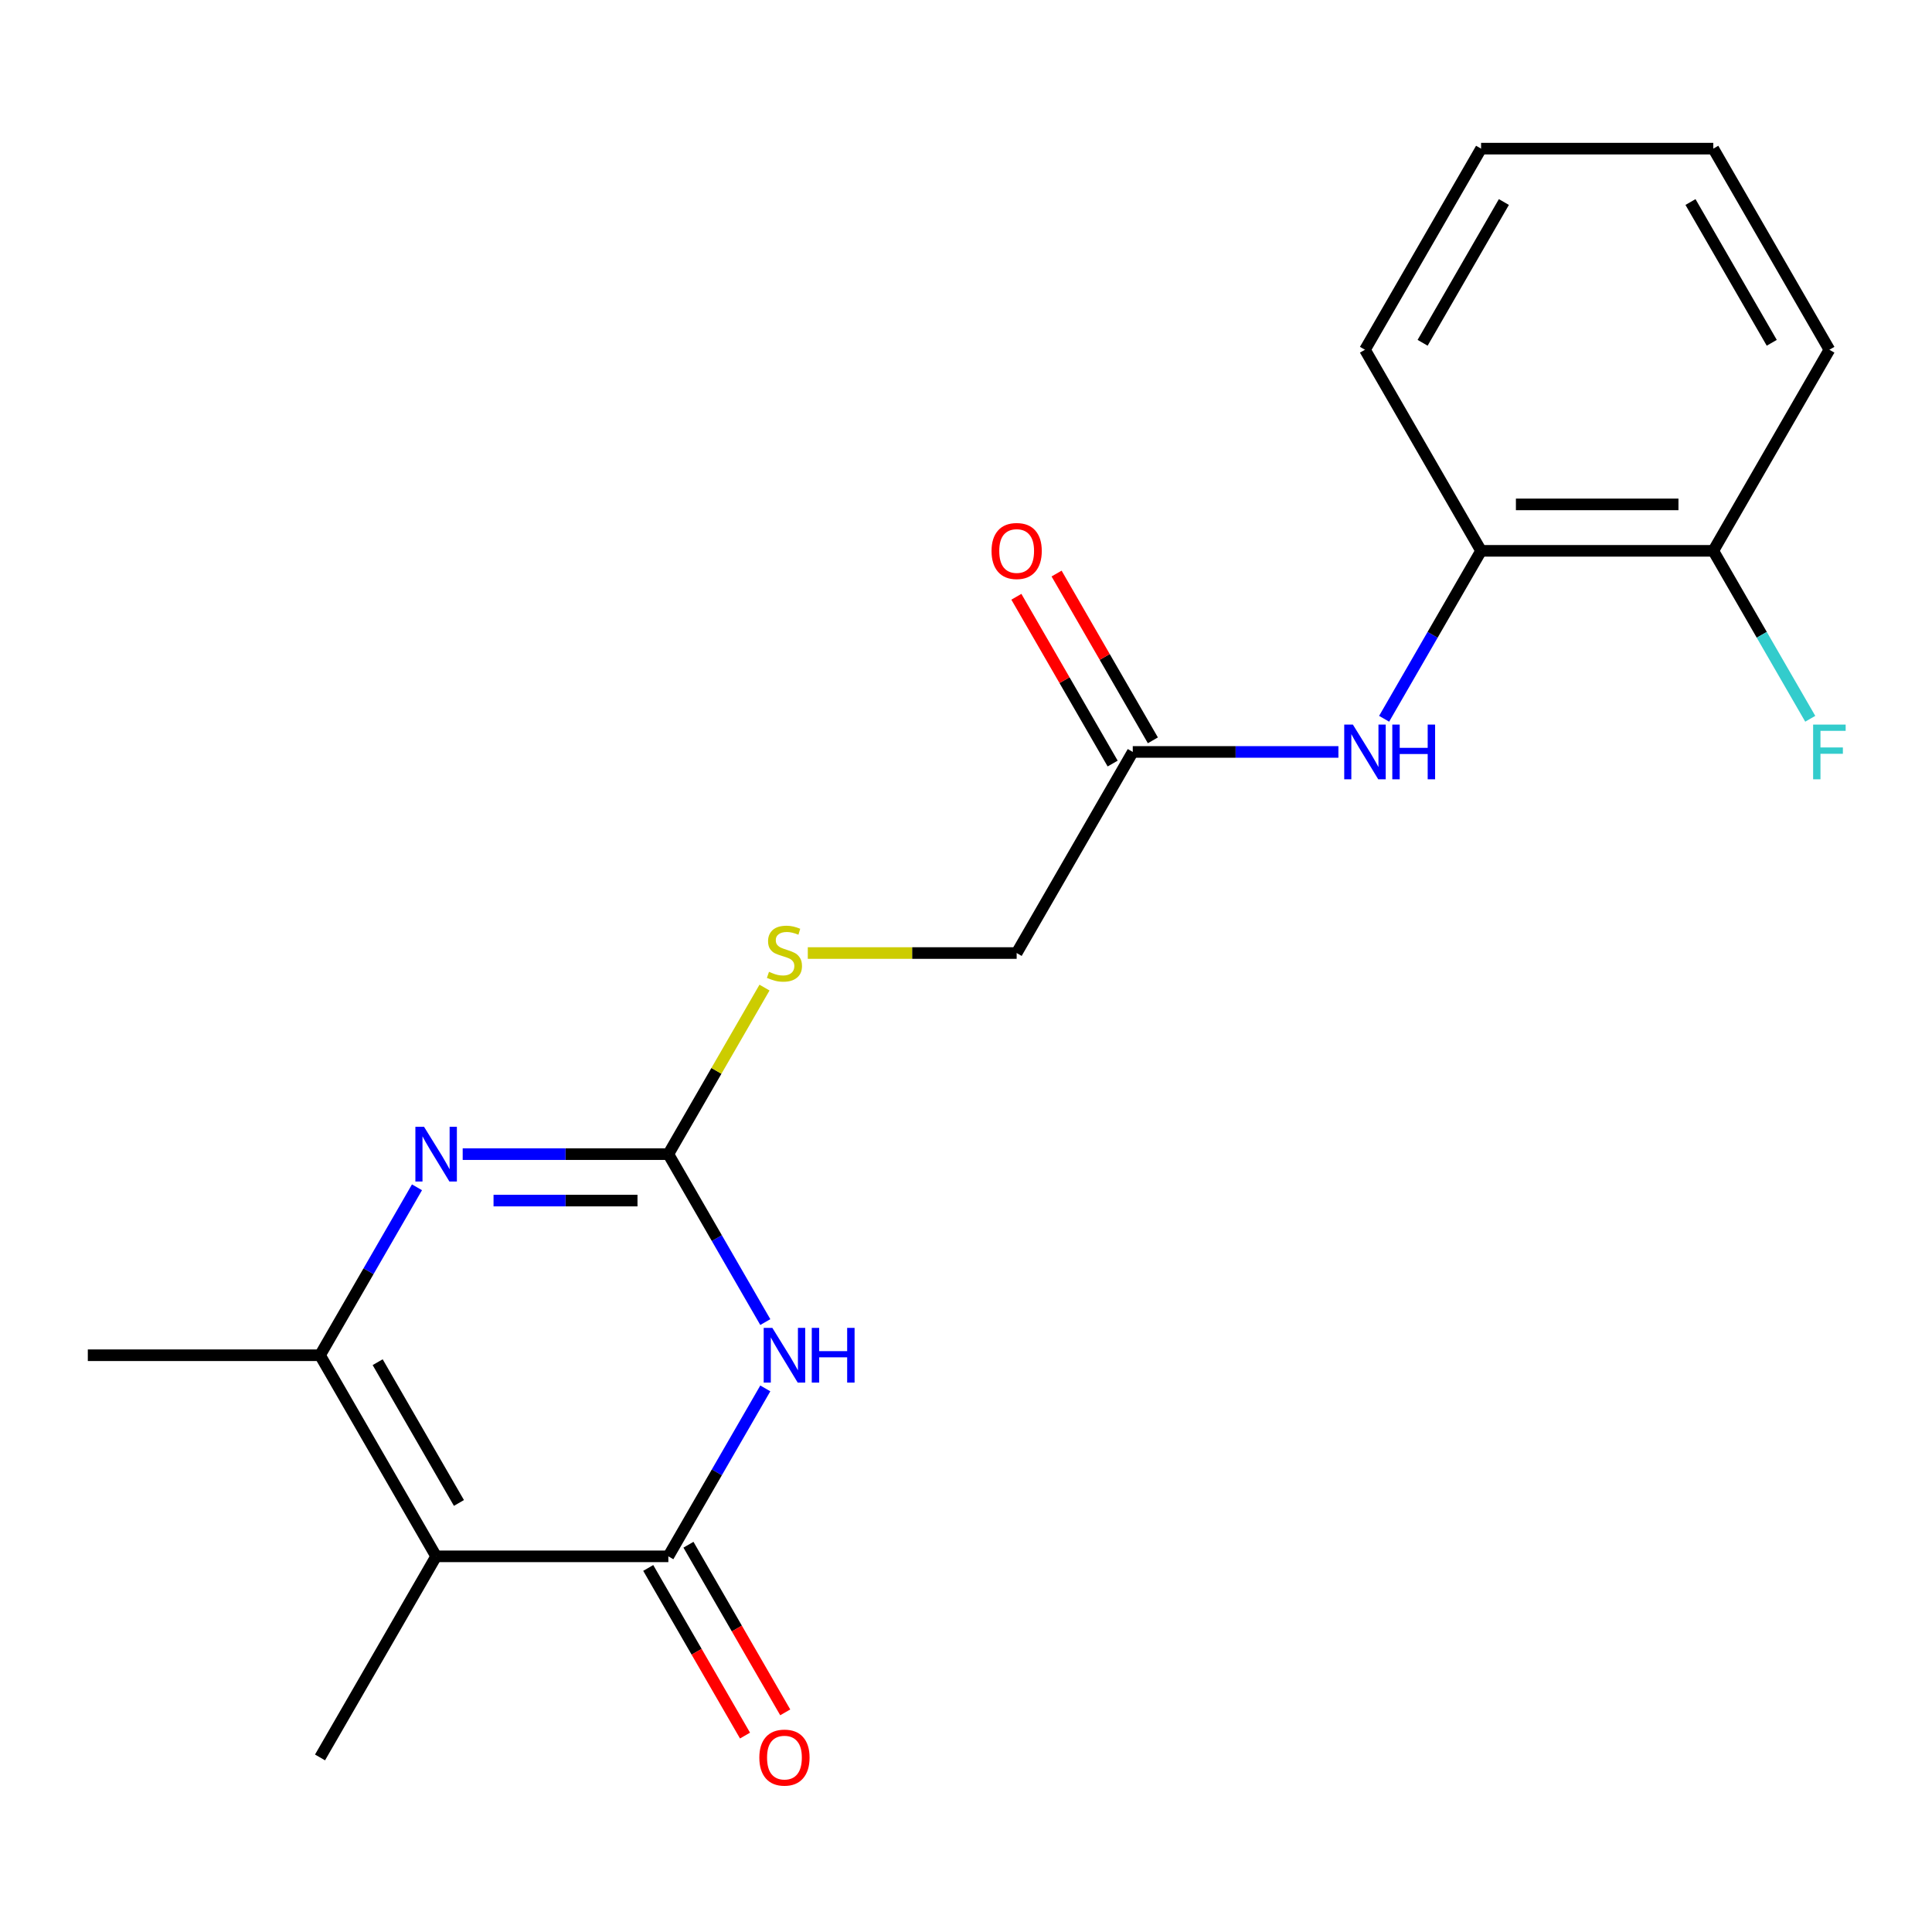 <?xml version='1.0' encoding='iso-8859-1'?>
<svg version='1.1' baseProfile='full'
              xmlns='http://www.w3.org/2000/svg'
                      xmlns:rdkit='http://www.rdkit.org/xml'
                      xmlns:xlink='http://www.w3.org/1999/xlink'
                  xml:space='preserve'
width='1000px' height='1000px' viewBox='0 0 1000 1000'>
<!-- END OF HEADER -->
<rect style='opacity:1.0;fill:#FFFFFF;stroke:none' width='1000' height='1000' x='0' y='0'> </rect>
<path class='bond-0' d='M 396.119,718.634 L 371.026,762.096' style='fill:none;fill-rule:evenodd;stroke:#0000FF;stroke-width:6px;stroke-linecap:butt;stroke-linejoin:miter;stroke-opacity:1' />
<path class='bond-0' d='M 371.026,762.096 L 345.934,805.558' style='fill:none;fill-rule:evenodd;stroke:#000000;stroke-width:6px;stroke-linecap:butt;stroke-linejoin:miter;stroke-opacity:1' />
<path class='bond-2' d='M 396.119,684.305 L 371.026,640.842' style='fill:none;fill-rule:evenodd;stroke:#0000FF;stroke-width:6px;stroke-linecap:butt;stroke-linejoin:miter;stroke-opacity:1' />
<path class='bond-2' d='M 371.026,640.842 L 345.934,597.38' style='fill:none;fill-rule:evenodd;stroke:#000000;stroke-width:6px;stroke-linecap:butt;stroke-linejoin:miter;stroke-opacity:1' />
<path class='bond-1' d='M 345.934,805.558 L 225.742,805.558' style='fill:none;fill-rule:evenodd;stroke:#000000;stroke-width:6px;stroke-linecap:butt;stroke-linejoin:miter;stroke-opacity:1' />
<path class='bond-9' d='M 335.525,811.568 L 360.571,854.95' style='fill:none;fill-rule:evenodd;stroke:#000000;stroke-width:6px;stroke-linecap:butt;stroke-linejoin:miter;stroke-opacity:1' />
<path class='bond-9' d='M 360.571,854.95 L 385.618,898.332' style='fill:none;fill-rule:evenodd;stroke:#FF0000;stroke-width:6px;stroke-linecap:butt;stroke-linejoin:miter;stroke-opacity:1' />
<path class='bond-9' d='M 356.342,799.549 L 381.389,842.931' style='fill:none;fill-rule:evenodd;stroke:#000000;stroke-width:6px;stroke-linecap:butt;stroke-linejoin:miter;stroke-opacity:1' />
<path class='bond-9' d='M 381.389,842.931 L 406.436,886.313' style='fill:none;fill-rule:evenodd;stroke:#FF0000;stroke-width:6px;stroke-linecap:butt;stroke-linejoin:miter;stroke-opacity:1' />
<path class='bond-13' d='M 225.742,805.558 L 165.646,909.647' style='fill:none;fill-rule:evenodd;stroke:#000000;stroke-width:6px;stroke-linecap:butt;stroke-linejoin:miter;stroke-opacity:1' />
<path class='bond-20' d='M 225.742,805.558 L 165.646,701.469' style='fill:none;fill-rule:evenodd;stroke:#000000;stroke-width:6px;stroke-linecap:butt;stroke-linejoin:miter;stroke-opacity:1' />
<path class='bond-20' d='M 237.545,777.926 L 195.478,705.064' style='fill:none;fill-rule:evenodd;stroke:#000000;stroke-width:6px;stroke-linecap:butt;stroke-linejoin:miter;stroke-opacity:1' />
<path class='bond-3' d='M 345.934,597.38 L 292.71,597.38' style='fill:none;fill-rule:evenodd;stroke:#000000;stroke-width:6px;stroke-linecap:butt;stroke-linejoin:miter;stroke-opacity:1' />
<path class='bond-3' d='M 292.71,597.38 L 239.487,597.38' style='fill:none;fill-rule:evenodd;stroke:#0000FF;stroke-width:6px;stroke-linecap:butt;stroke-linejoin:miter;stroke-opacity:1' />
<path class='bond-3' d='M 329.966,621.419 L 292.71,621.419' style='fill:none;fill-rule:evenodd;stroke:#000000;stroke-width:6px;stroke-linecap:butt;stroke-linejoin:miter;stroke-opacity:1' />
<path class='bond-3' d='M 292.71,621.419 L 255.454,621.419' style='fill:none;fill-rule:evenodd;stroke:#0000FF;stroke-width:6px;stroke-linecap:butt;stroke-linejoin:miter;stroke-opacity:1' />
<path class='bond-8' d='M 345.934,597.38 L 370.819,554.278' style='fill:none;fill-rule:evenodd;stroke:#000000;stroke-width:6px;stroke-linecap:butt;stroke-linejoin:miter;stroke-opacity:1' />
<path class='bond-8' d='M 370.819,554.278 L 395.704,511.176' style='fill:none;fill-rule:evenodd;stroke:#CCCC00;stroke-width:6px;stroke-linecap:butt;stroke-linejoin:miter;stroke-opacity:1' />
<path class='bond-4' d='M 215.832,614.545 L 190.739,658.007' style='fill:none;fill-rule:evenodd;stroke:#0000FF;stroke-width:6px;stroke-linecap:butt;stroke-linejoin:miter;stroke-opacity:1' />
<path class='bond-4' d='M 190.739,658.007 L 165.646,701.469' style='fill:none;fill-rule:evenodd;stroke:#000000;stroke-width:6px;stroke-linecap:butt;stroke-linejoin:miter;stroke-opacity:1' />
<path class='bond-15' d='M 165.646,701.469 L 45.455,701.469' style='fill:none;fill-rule:evenodd;stroke:#000000;stroke-width:6px;stroke-linecap:butt;stroke-linejoin:miter;stroke-opacity:1' />
<path class='bond-5' d='M 692.763,389.202 L 639.54,389.202' style='fill:none;fill-rule:evenodd;stroke:#0000FF;stroke-width:6px;stroke-linecap:butt;stroke-linejoin:miter;stroke-opacity:1' />
<path class='bond-5' d='M 639.54,389.202 L 586.317,389.202' style='fill:none;fill-rule:evenodd;stroke:#000000;stroke-width:6px;stroke-linecap:butt;stroke-linejoin:miter;stroke-opacity:1' />
<path class='bond-7' d='M 716.418,372.038 L 741.511,328.576' style='fill:none;fill-rule:evenodd;stroke:#0000FF;stroke-width:6px;stroke-linecap:butt;stroke-linejoin:miter;stroke-opacity:1' />
<path class='bond-7' d='M 741.511,328.576 L 766.604,285.113' style='fill:none;fill-rule:evenodd;stroke:#000000;stroke-width:6px;stroke-linecap:butt;stroke-linejoin:miter;stroke-opacity:1' />
<path class='bond-6' d='M 586.317,389.202 L 526.221,493.291' style='fill:none;fill-rule:evenodd;stroke:#000000;stroke-width:6px;stroke-linecap:butt;stroke-linejoin:miter;stroke-opacity:1' />
<path class='bond-11' d='M 596.726,383.193 L 571.806,340.031' style='fill:none;fill-rule:evenodd;stroke:#000000;stroke-width:6px;stroke-linecap:butt;stroke-linejoin:miter;stroke-opacity:1' />
<path class='bond-11' d='M 571.806,340.031 L 546.886,296.869' style='fill:none;fill-rule:evenodd;stroke:#FF0000;stroke-width:6px;stroke-linecap:butt;stroke-linejoin:miter;stroke-opacity:1' />
<path class='bond-11' d='M 575.908,395.212 L 550.988,352.05' style='fill:none;fill-rule:evenodd;stroke:#000000;stroke-width:6px;stroke-linecap:butt;stroke-linejoin:miter;stroke-opacity:1' />
<path class='bond-11' d='M 550.988,352.05 L 526.069,308.888' style='fill:none;fill-rule:evenodd;stroke:#FF0000;stroke-width:6px;stroke-linecap:butt;stroke-linejoin:miter;stroke-opacity:1' />
<path class='bond-10' d='M 766.604,285.113 L 886.796,285.113' style='fill:none;fill-rule:evenodd;stroke:#000000;stroke-width:6px;stroke-linecap:butt;stroke-linejoin:miter;stroke-opacity:1' />
<path class='bond-10' d='M 784.633,261.075 L 868.767,261.075' style='fill:none;fill-rule:evenodd;stroke:#000000;stroke-width:6px;stroke-linecap:butt;stroke-linejoin:miter;stroke-opacity:1' />
<path class='bond-16' d='M 766.604,285.113 L 706.508,181.024' style='fill:none;fill-rule:evenodd;stroke:#000000;stroke-width:6px;stroke-linecap:butt;stroke-linejoin:miter;stroke-opacity:1' />
<path class='bond-12' d='M 418.114,493.291 L 472.167,493.291' style='fill:none;fill-rule:evenodd;stroke:#CCCC00;stroke-width:6px;stroke-linecap:butt;stroke-linejoin:miter;stroke-opacity:1' />
<path class='bond-12' d='M 472.167,493.291 L 526.221,493.291' style='fill:none;fill-rule:evenodd;stroke:#000000;stroke-width:6px;stroke-linecap:butt;stroke-linejoin:miter;stroke-opacity:1' />
<path class='bond-14' d='M 886.796,285.113 L 911.889,328.576' style='fill:none;fill-rule:evenodd;stroke:#000000;stroke-width:6px;stroke-linecap:butt;stroke-linejoin:miter;stroke-opacity:1' />
<path class='bond-14' d='M 911.889,328.576 L 936.981,372.038' style='fill:none;fill-rule:evenodd;stroke:#33CCCC;stroke-width:6px;stroke-linecap:butt;stroke-linejoin:miter;stroke-opacity:1' />
<path class='bond-17' d='M 886.796,285.113 L 946.891,181.024' style='fill:none;fill-rule:evenodd;stroke:#000000;stroke-width:6px;stroke-linecap:butt;stroke-linejoin:miter;stroke-opacity:1' />
<path class='bond-18' d='M 706.508,181.024 L 766.604,76.936' style='fill:none;fill-rule:evenodd;stroke:#000000;stroke-width:6px;stroke-linecap:butt;stroke-linejoin:miter;stroke-opacity:1' />
<path class='bond-18' d='M 736.34,177.43 L 778.407,104.568' style='fill:none;fill-rule:evenodd;stroke:#000000;stroke-width:6px;stroke-linecap:butt;stroke-linejoin:miter;stroke-opacity:1' />
<path class='bond-21' d='M 946.891,181.024 L 886.796,76.936' style='fill:none;fill-rule:evenodd;stroke:#000000;stroke-width:6px;stroke-linecap:butt;stroke-linejoin:miter;stroke-opacity:1' />
<path class='bond-21' d='M 917.059,177.43 L 874.992,104.568' style='fill:none;fill-rule:evenodd;stroke:#000000;stroke-width:6px;stroke-linecap:butt;stroke-linejoin:miter;stroke-opacity:1' />
<path class='bond-19' d='M 766.604,76.936 L 886.796,76.936' style='fill:none;fill-rule:evenodd;stroke:#000000;stroke-width:6px;stroke-linecap:butt;stroke-linejoin:miter;stroke-opacity:1' />
<path  class='atom-0' d='M 399.769 687.309
L 409.049 702.309
Q 409.969 703.789, 411.449 706.469
Q 412.929 709.149, 413.009 709.309
L 413.009 687.309
L 416.769 687.309
L 416.769 715.629
L 412.889 715.629
L 402.929 699.229
Q 401.769 697.309, 400.529 695.109
Q 399.329 692.909, 398.969 692.229
L 398.969 715.629
L 395.289 715.629
L 395.289 687.309
L 399.769 687.309
' fill='#0000FF'/>
<path  class='atom-0' d='M 420.169 687.309
L 424.009 687.309
L 424.009 699.349
L 438.489 699.349
L 438.489 687.309
L 442.329 687.309
L 442.329 715.629
L 438.489 715.629
L 438.489 702.549
L 424.009 702.549
L 424.009 715.629
L 420.169 715.629
L 420.169 687.309
' fill='#0000FF'/>
<path  class='atom-4' d='M 219.482 583.22
L 228.762 598.22
Q 229.682 599.7, 231.162 602.38
Q 232.642 605.06, 232.722 605.22
L 232.722 583.22
L 236.482 583.22
L 236.482 611.54
L 232.602 611.54
L 222.642 595.14
Q 221.482 593.22, 220.242 591.02
Q 219.042 588.82, 218.682 588.14
L 218.682 611.54
L 215.002 611.54
L 215.002 583.22
L 219.482 583.22
' fill='#0000FF'/>
<path  class='atom-6' d='M 700.248 375.042
L 709.528 390.042
Q 710.448 391.522, 711.928 394.202
Q 713.408 396.882, 713.488 397.042
L 713.488 375.042
L 717.248 375.042
L 717.248 403.362
L 713.368 403.362
L 703.408 386.962
Q 702.248 385.042, 701.008 382.842
Q 699.808 380.642, 699.448 379.962
L 699.448 403.362
L 695.768 403.362
L 695.768 375.042
L 700.248 375.042
' fill='#0000FF'/>
<path  class='atom-6' d='M 720.648 375.042
L 724.488 375.042
L 724.488 387.082
L 738.968 387.082
L 738.968 375.042
L 742.808 375.042
L 742.808 403.362
L 738.968 403.362
L 738.968 390.282
L 724.488 390.282
L 724.488 403.362
L 720.648 403.362
L 720.648 375.042
' fill='#0000FF'/>
<path  class='atom-9' d='M 398.029 503.011
Q 398.349 503.131, 399.669 503.691
Q 400.989 504.251, 402.429 504.611
Q 403.909 504.931, 405.349 504.931
Q 408.029 504.931, 409.589 503.651
Q 411.149 502.331, 411.149 500.051
Q 411.149 498.491, 410.349 497.531
Q 409.589 496.571, 408.389 496.051
Q 407.189 495.531, 405.189 494.931
Q 402.669 494.171, 401.149 493.451
Q 399.669 492.731, 398.589 491.211
Q 397.549 489.691, 397.549 487.131
Q 397.549 483.571, 399.949 481.371
Q 402.389 479.171, 407.189 479.171
Q 410.469 479.171, 414.189 480.731
L 413.269 483.811
Q 409.869 482.411, 407.309 482.411
Q 404.549 482.411, 403.029 483.571
Q 401.509 484.691, 401.549 486.651
Q 401.549 488.171, 402.309 489.091
Q 403.109 490.011, 404.229 490.531
Q 405.389 491.051, 407.309 491.651
Q 409.869 492.451, 411.389 493.251
Q 412.909 494.051, 413.989 495.691
Q 415.109 497.291, 415.109 500.051
Q 415.109 503.971, 412.469 506.091
Q 409.869 508.171, 405.509 508.171
Q 402.989 508.171, 401.069 507.611
Q 399.189 507.091, 396.949 506.171
L 398.029 503.011
' fill='#CCCC00'/>
<path  class='atom-10' d='M 393.029 909.727
Q 393.029 902.927, 396.389 899.127
Q 399.749 895.327, 406.029 895.327
Q 412.309 895.327, 415.669 899.127
Q 419.029 902.927, 419.029 909.727
Q 419.029 916.607, 415.629 920.527
Q 412.229 924.407, 406.029 924.407
Q 399.789 924.407, 396.389 920.527
Q 393.029 916.647, 393.029 909.727
M 406.029 921.207
Q 410.349 921.207, 412.669 918.327
Q 415.029 915.407, 415.029 909.727
Q 415.029 904.167, 412.669 901.367
Q 410.349 898.527, 406.029 898.527
Q 401.709 898.527, 399.349 901.327
Q 397.029 904.127, 397.029 909.727
Q 397.029 915.447, 399.349 918.327
Q 401.709 921.207, 406.029 921.207
' fill='#FF0000'/>
<path  class='atom-12' d='M 513.221 285.193
Q 513.221 278.393, 516.581 274.593
Q 519.941 270.793, 526.221 270.793
Q 532.501 270.793, 535.861 274.593
Q 539.221 278.393, 539.221 285.193
Q 539.221 292.073, 535.821 295.993
Q 532.421 299.873, 526.221 299.873
Q 519.981 299.873, 516.581 295.993
Q 513.221 292.113, 513.221 285.193
M 526.221 296.673
Q 530.541 296.673, 532.861 293.793
Q 535.221 290.873, 535.221 285.193
Q 535.221 279.633, 532.861 276.833
Q 530.541 273.993, 526.221 273.993
Q 521.901 273.993, 519.541 276.793
Q 517.221 279.593, 517.221 285.193
Q 517.221 290.913, 519.541 293.793
Q 521.901 296.673, 526.221 296.673
' fill='#FF0000'/>
<path  class='atom-15' d='M 938.471 375.042
L 955.311 375.042
L 955.311 378.282
L 942.271 378.282
L 942.271 386.882
L 953.871 386.882
L 953.871 390.162
L 942.271 390.162
L 942.271 403.362
L 938.471 403.362
L 938.471 375.042
' fill='#33CCCC'/>
</svg>
